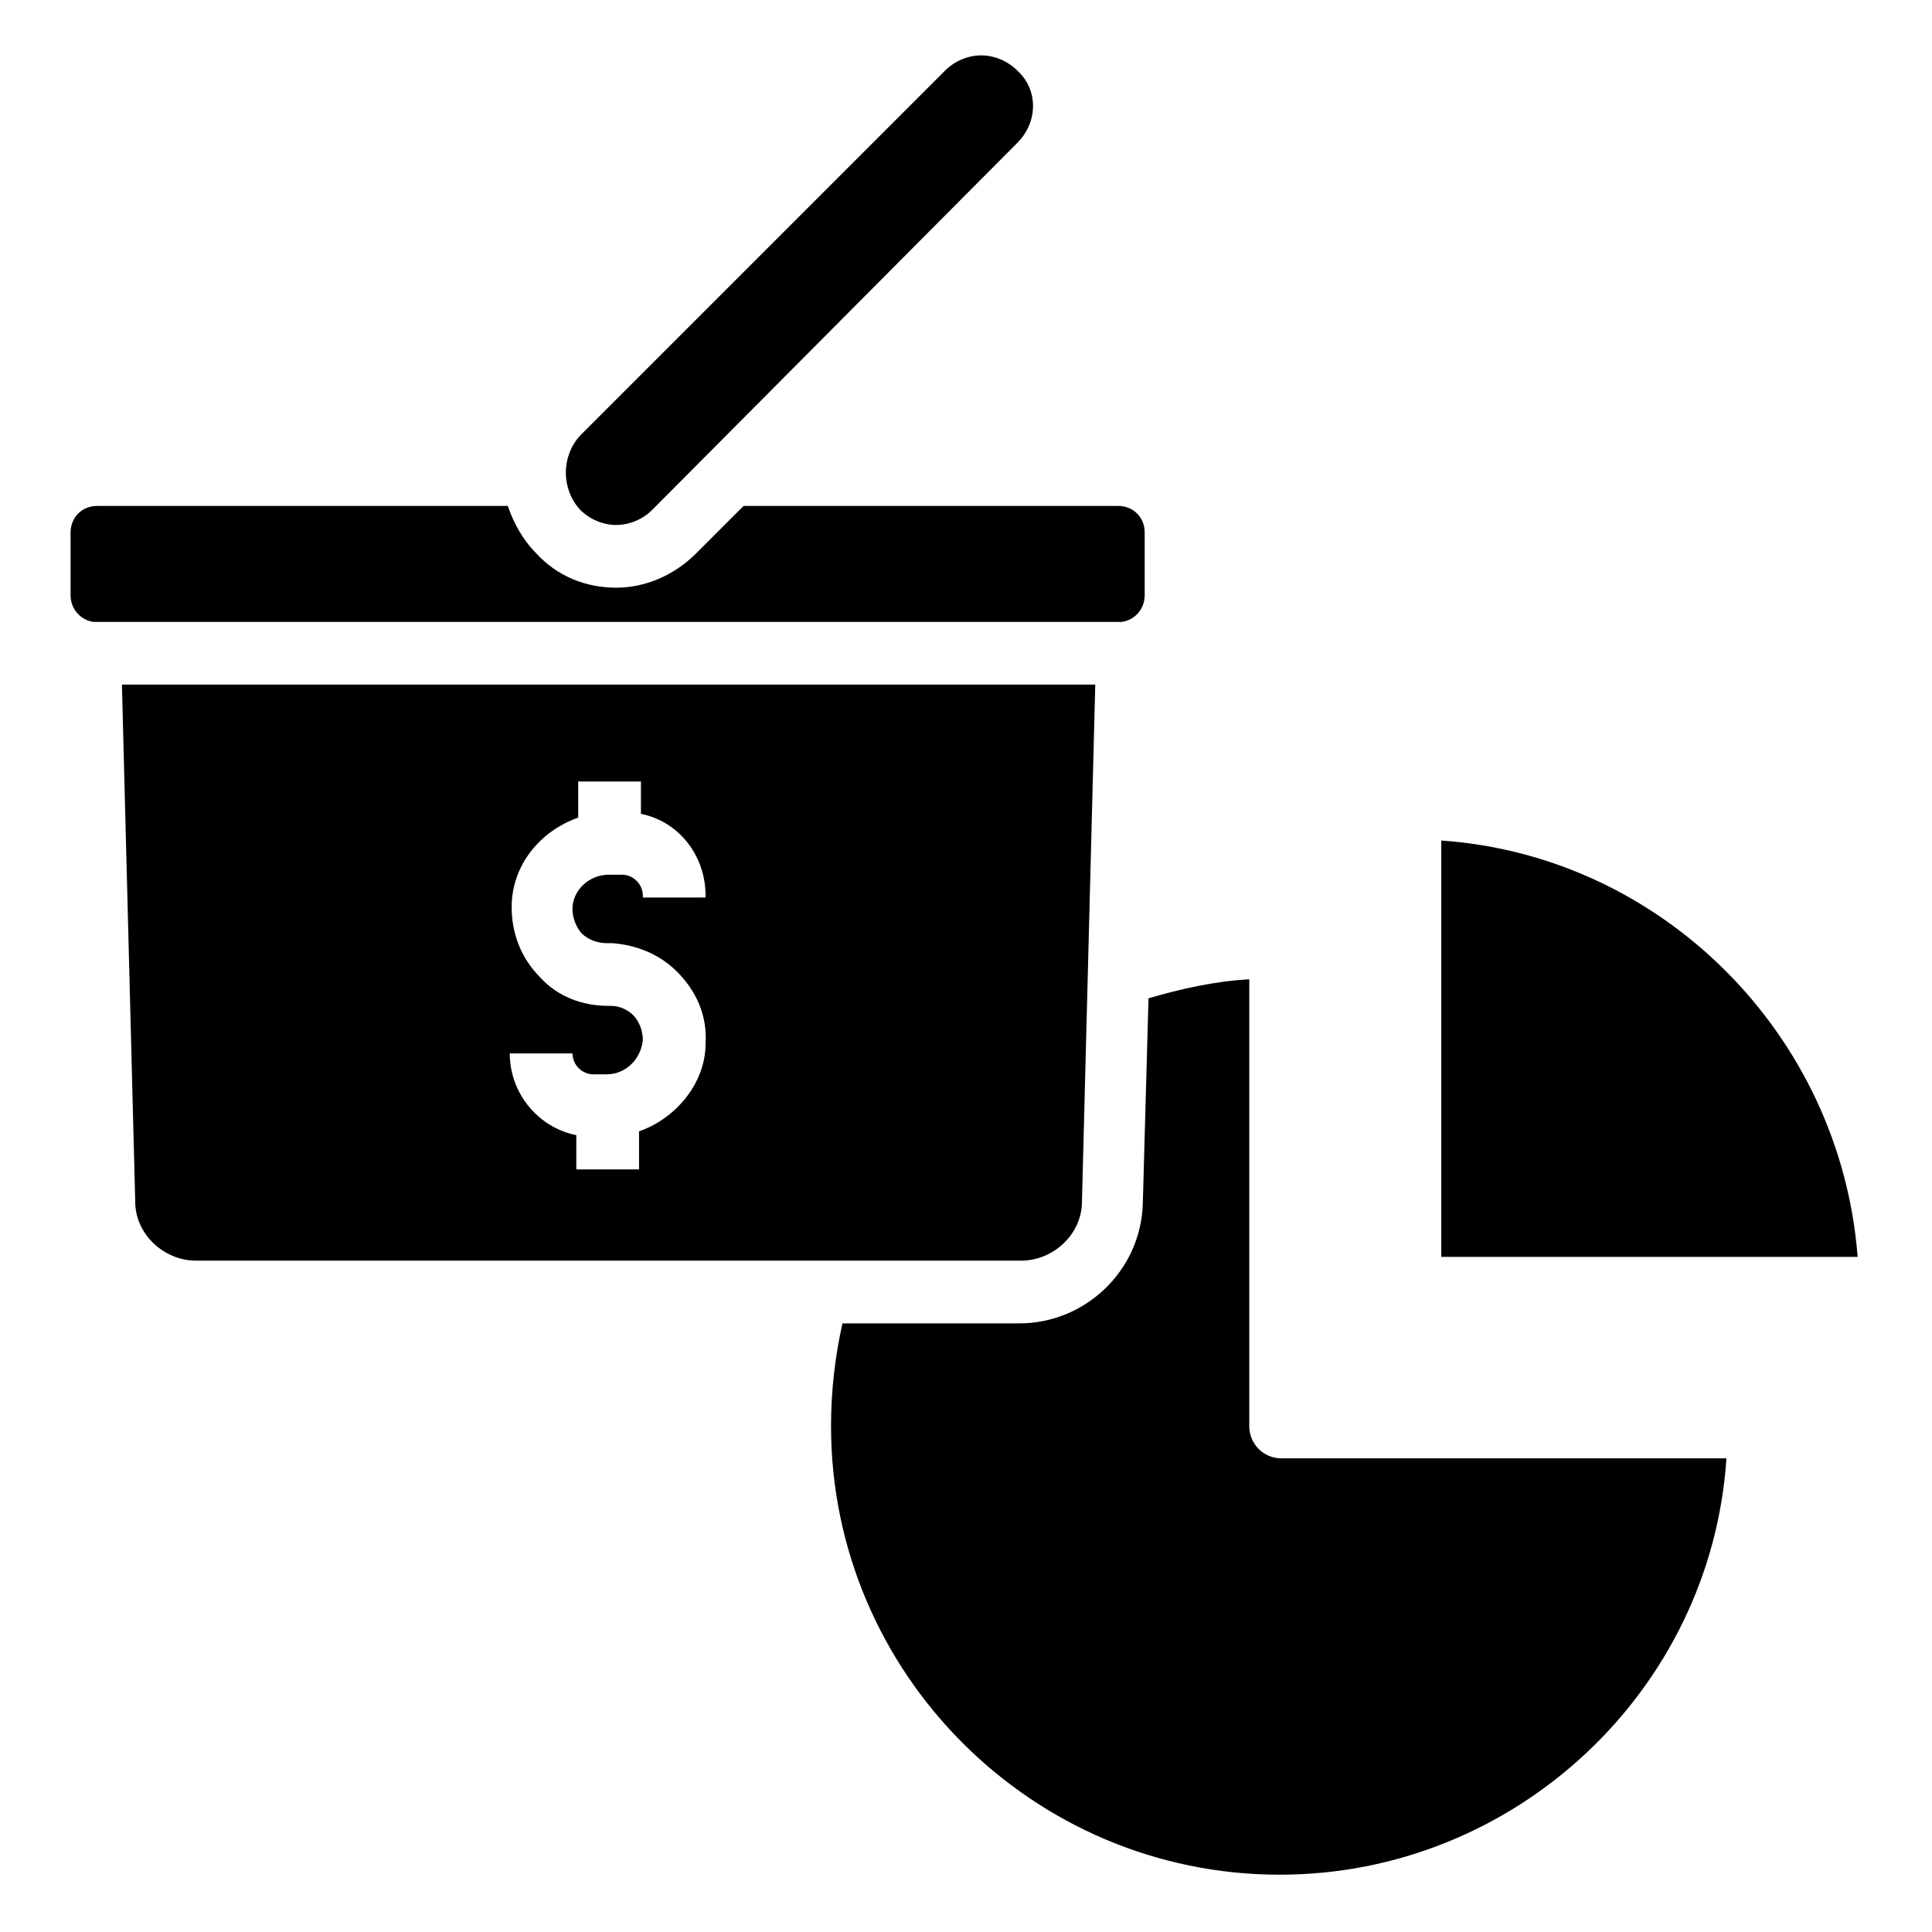 <?xml version="1.0" encoding="UTF-8"?>
<!-- Uploaded to: ICON Repo, www.iconrepo.com, Generator: ICON Repo Mixer Tools -->
<svg fill="#000000" width="800px" height="800px" version="1.1" viewBox="144 144 512 512" xmlns="http://www.w3.org/2000/svg">
 <g>
  <path d="m475.07 521.92v-118.4c-9.07 0.504-18.137 2.519-26.703 5.039l-1.512 54.41c-0.504 17.633-15.113 31.738-32.746 31.738h-46.855c-2.016 9.07-3.023 18.137-3.023 27.207 0 65.496 53.402 118.9 118.9 118.9 62.473 0 114.36-48.871 118.39-110.34l-117.89 0.004c-5.039 0-8.566-4.031-8.566-8.562z"/>
  <path d="m297.73 279.09c2.519 2.519 6.047 4.031 9.574 4.031 3.527 0 7.055-1.512 9.574-4.031l96.727-97.238c5.543-5.543 5.543-14.105 0-19.145-2.519-2.519-6.047-4.031-9.574-4.031s-7.055 1.512-9.574 4.031l-96.727 96.734c-5.039 5.539-5.039 14.105 0 19.648z"/>
  <path d="m176.31 325.43 3.527 137.04c0 8.566 7.559 15.617 16.121 15.617h218.65c8.566 0 16.121-7.055 16.121-15.617l3.527-137.04zm137.04 118.39v10.078h-16.625v-9.07c-10.078-2.016-17.633-11.082-17.633-21.664h16.625c0 3.023 2.519 5.543 5.543 5.543h3.527c5.039 0 9.07-4.031 9.574-9.07 0-2.519-1.008-5.039-2.519-6.551-1.008-1.008-3.023-2.519-6.047-2.519h-0.504c-7.055 0-13.602-2.519-18.137-7.559-5.039-5.039-7.559-11.586-7.559-18.641 0-11.082 7.559-20.152 17.633-23.68v-9.574h16.625v8.566c10.078 2.016 17.129 11.082 17.129 21.664v0.504l-16.625 0.008v-0.504c0-3.023-2.519-5.543-5.543-5.543h-3.527c-5.039 0-9.574 4.031-9.574 9.07 0 3.023 1.512 5.543 2.519 6.551 1.512 1.512 4.031 2.519 6.551 2.519h1.008 0.504c6.551 0.504 12.594 3.023 17.129 7.559 5.039 5.039 8.062 11.586 7.559 19.145 0 10.07-7.559 19.645-17.633 23.168z"/>
  <path d="m441.31 308.81c3.527-0.504 6.047-3.527 6.047-7.055v-16.625c0-4.031-3.023-7.055-7.055-7.055l-99.25 0.004-12.594 12.594c-5.543 5.543-13.098 9.07-21.16 9.07s-15.617-3.023-21.16-9.07c-3.527-3.527-6.047-8.062-7.559-12.594h-108.82c-4.031 0-7.055 3.023-7.055 7.055v16.625c0 3.527 2.519 6.551 6.047 7.055h1.008l270.55-0.004h1.008z"/>
  <path d="m525.95 366.75v110.34h110.34c-4.535-58.945-51.891-106.3-110.34-110.34z"/>
 </g>
</svg>